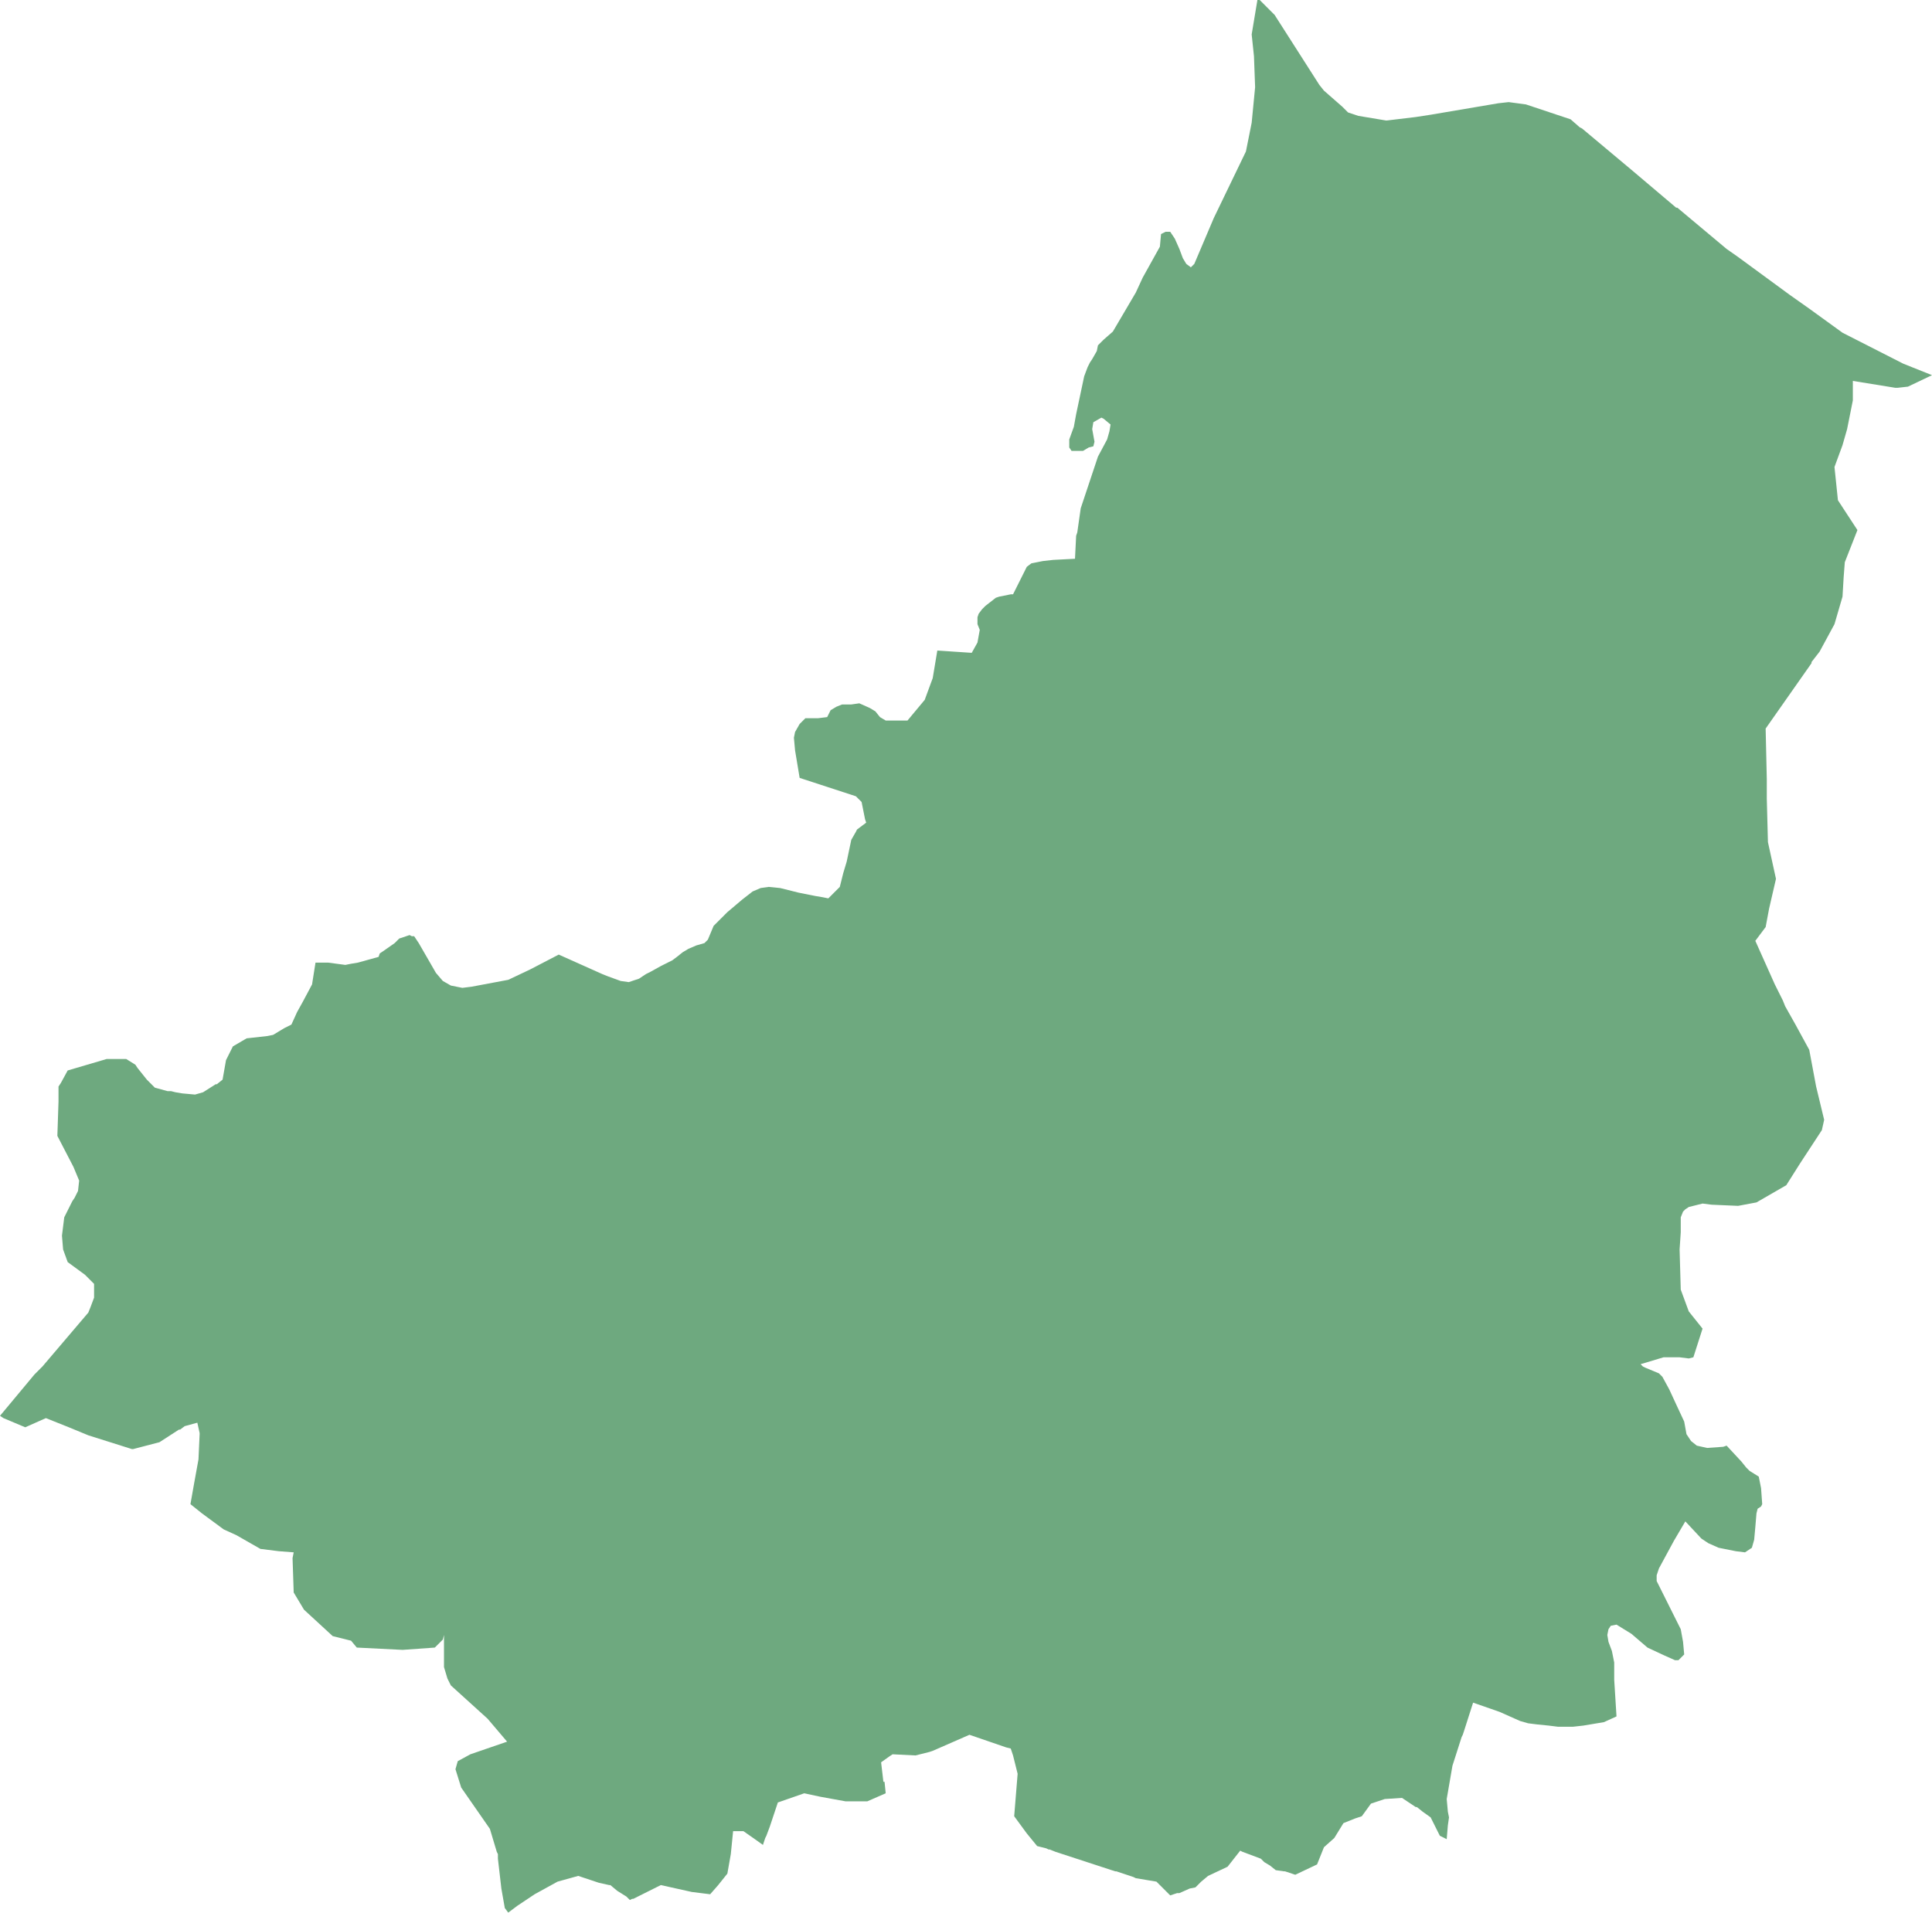 <?xml version="1.0" encoding="UTF-8"?>
<!DOCTYPE svg PUBLIC "-//W3C//DTD SVG 1.1//EN" "http://www.w3.org/Graphics/SVG/1.1/DTD/svg11.dtd">
<!-- Creator: CorelDRAW -->
<svg xmlns="http://www.w3.org/2000/svg" xml:space="preserve" width="100%" height="100%" style="shape-rendering:geometricPrecision; text-rendering:geometricPrecision; image-rendering:optimizeQuality; fill-rule:evenodd; clip-rule:evenodd"
viewBox="0 0 261021 258463"
 xmlns:xlink="http://www.w3.org/1999/xlink">
 <defs>
  <style type="text/css">
   <![CDATA[
    .fil0 {fill:#6EA97F}
   ]]>
  </style>
 </defs>
 <g id="Layer_x0020_1">
  <polygon class="fil0" points="183521,15659.8 187241,16279.9 187396,16279.9 191271,15815 193286,15504.7 202431,13954.3 203826,13799.2 206151,14109.4 212196,16125.2 213436,17210.2 213746,17365.4 220411,22946.9 226456,28063.4 226611,28063.4 233276,33645.3 234826,34730.7 241802,39847.2 244436,41707.9 248931,44963.8 257146,49150 261021,50700.4 257767,52250.8 256371,52405.9 256061,52405.9 250326,51475.6 250326,54111.4 249552,57987.8 248931,60158.3 247846,63103.9 248311,67600.4 250946,71631.5 249241,75973.2 249086,77988.6 248931,80624.4 247846,84345.7 245831,88066.5 244746,89462.2 244746,89616.9 238546,98454.7 238701,105277 238701,105432 238701,107913 238856,113804 239941,118766 239011,122797 238546,125278 237151,127139 239786,133030 240871,135201 241181,135976 242576,138457 244436,141868 245366,146829 246451,151326 246141,152721 243196,157218 241336,160163 237306,162489 234826,162954 231261,162799 230021,162644 228161,163109 227696,163419 227386,163730 227076,164505 227076,166520 226921,168846 227076,174273 228161,177219 230021,179544 228781,183420 228161,183576 226921,183420 224751,183420 221651,184351 221961,184661 222271,184816 224131,185591 224596,186056 225526,187762 226456,189777 227541,192103 227851,193809 228471,194739 229246,195359 230641,195669 232811,195514 233276,195359 235291,197530 235911,198305 236376,198770 237617,199545 237926,201096 238081,203267 237926,203576 237461,203887 237306,204507 237151,206367 236996,208073 236686,209158 235756,209778 234516,209623 232191,209158 230796,208538 229866,207918 227696,205592 226146,208228 224131,211949 223821,212879 223821,213654 227076,220167 227386,221872 227541,223578 226766,224353 226301,224353 224906,223733 222581,222647 220411,220787 218396,219546 217621,219701 217311,220167 217156,220942 217311,221872 217776,223113 218086,224663 218086,226989 218396,231950 216691,232725 213901,233191 212506,233346 210491,233346 209251,233191 207701,233035 206461,232880 205376,232570 202586,231330 199021,230089 197781,233966 197626,234431 197471,234741 196231,238617 195456,243113 195611,244819 195766,245594 195611,246680 195456,248540 194526,248075 193286,245594 192201,244819 191426,244199 191271,244199 189411,242958 187086,243113 185226,243733 183986,245439 183056,245749 181506,246369 180266,248385 178871,249626 177941,251951 174996,253346 173601,252881 173446,252881 172361,252726 171586,252106 170811,251641 170346,251176 167866,250246 167556,250091 165851,252261 163216,253502 162286,254277 161511,255052 160736,255207 159341,255827 159031,255827 158101,256137 157636,255672 157016,255052 156241,254277 153451,253811 153141,253657 150816,252881 150661,252881 142601,250246 141826,249935 141671,249935 141361,249781 140121,249470 138726,247765 137021,245439 137486,239702 136866,237222 136711,236756 136556,236291 135936,236136 130976,234431 126016,236602 125551,236756 123691,237222 120591,237067 120126,237377 119041,238152 119351,240788 119506,240788 119661,242338 117181,243424 114236,243424 110826,242804 108656,242338 105091,243579 104006,246835 103541,248075 103385,248385 103076,249315 101991,248540 100441,247455 99045.3,247455 98735.4,250556 98270.5,253191 97030.7,254742 95945.7,255982 93465.4,255672 89280.3,254742 85560.2,256602 85405.5,256602 85095.7,256757 84630.3,256293 83390.6,255517 82460.6,254742 82305.5,254742 80910.6,254432 79980.3,254122 78120.5,253502 75330.3,254277 72230.3,255982 69905.5,257533 68665.4,258463 68200.4,257843 67735.4,255207 67270.5,251176 67270.5,251021 67270.5,250866 67270.5,250556 67115.4,250246 66185.4,247144 62310.2,241563 61535.4,239082 61845.3,237997 63550.4,237067 68510.2,235361 65875.2,232260 60915.4,227764 60450.4,226833 59985,225283 59985,222027 59985,220942 59830.3,221562 58745.3,222647 54405.1,222957 48205.1,222647 47430.3,221717 44950.4,221097 41075.2,217531 39680.3,215205 39525.2,210554 39680.3,209778 37665.4,209623 35185.4,209313 31929.9,207453 30225.2,206678 27280.3,204507 25730.3,203267 26195.3,200631 26815,197220 26970.1,193809 26970.1,193654 26660.2,192258 24955.1,192723 24335,193189 24179.9,193189 21545.3,194894 17980.3,195824 17825.2,195824 11935,193964 9300,192878 6200,191638 3409.84,192878 464.961,191638 0,191328 774.803,190398 4650,185746 5735.04,184661 11935,177374 12245.3,176598 12710.2,175358 12710.2,173498 11470.1,172257 9144.88,170552 8525.2,168846 8370.08,166985 8679.92,164505 9455.12,162954 9764.96,162334 10075.2,161869 10540.2,160939 10694.9,159543 9920.08,157683 7750,153496 7905.12,148845 7905.12,147915 7905.12,146829 8214.96,146364 9144.88,144659 14415,143108 17050,143108 18290.2,143883 18600,144348 19840.2,145899 20925.2,146984 22629.9,147450 23095.3,147450 23715,147605 24645.3,147760 26350,147915 27435,147605 29140.2,146519 29294.9,146519 30070.1,145899 30535,143263 31465.4,141403 33325.2,140317 36115,140007 36890.2,139852 38440.2,138922 39370.1,138457 40145.3,136751 40920.1,135356 42160.2,133030 42625.2,130084 44020.1,130084 44330.3,130084 46655.1,130394 47430.3,130239 48360.2,130084 51150.4,129309 51305.5,128844 51770.1,128534 53320.1,127448 53940.2,126828 55335.4,126363 55645.3,126518 55955.1,126518 56575.2,127448 58900.4,131480 59830.3,132565 60915.4,133185 62465.4,133495 63705.5,133341 68665.4,132410 71610.2,131015 75485.4,128999 81375.2,131635 82150.4,131945 83855.5,132565 84940.6,132720 86335.4,132255 87265.4,131635 87885.4,131325 89280.3,130550 89900.4,130239 90830.3,129774 91450.4,129309 92225.6,128689 93000.4,128224 94085.4,127759 95170.5,127448 95635.4,126983 96410.6,125123 97495.3,124037 98270.5,123262 100285,121557 101680,120471 102765,120006 103851,119851 105400,120006 107881,120626 110206,121091 111135,121246 111911,121402 112066,121246 113461,119851 113926,117991 114391,116440 115011,113494 115631,112409 115786,112099 117026,111169 116870,110704 116406,108378 115631,107603 108035,105122 107416,101401 107261,99695.3 107416,98920.1 108035,97834.6 108811,97059.4 109585,97059.4 110516,97059.4 111756,96904.3 112220,95974 112996,95508.7 113770,95198.8 115011,95198.8 116096,95043.7 117491,95663.8 118266,96129.1 118885,96904.3 119661,97369.3 120281,97369.3 122606,97369.3 124931,94578.7 126016,91632.7 126481,88841.7 126636,87911.4 131286,88221.7 132061,86826.4 132370,85120.9 132061,84345.7 132061,83415.4 132216,82950 132681,82329.9 133146,81865 134541,80779.5 135006,80624.4 136556,80314.2 136866,80314.2 138726,76593.3 139346,76128 140896,75818.1 142291,75663 145236,75507.9 145391,72406.7 145546,71941.7 146011,68685.8 147251,64964.6 148336,61708.7 149576,59383.1 149886,58297.6 150041,57367.3 149111,56592.1 148801,56437 147716,57057.5 147561,57987.8 147871,59693.3 147716,60313.4 147096,60468.5 146321,60933.5 144771,60933.5 144461,60468.5 144461,59383.1 145081,57677.6 145391,55972 146476,50855.5 146941,49615 147251,48994.9 147561,48529.9 148181,47444.5 148336,46668.9 149111,45893.7 150351,44808.7 153451,39537 154381,37521.3 156706,33335 156861,31629.5 157481,31319.7 158101,31319.7 158721,32250 159341,33645.3 159806,34885.8 160271,35661 160891,36126 161356,35661 163991,29459.1 168331,20466.1 169106,16590.2 169571,11783.5 169416,7597.24 169106,4651.57 169881,0 170191,0 171741,1550.39 172206,2015.75 178251,11473.6 178871,12248.8 181351,14419.3 182126,15194.5 "/>
 </g>
</svg>
